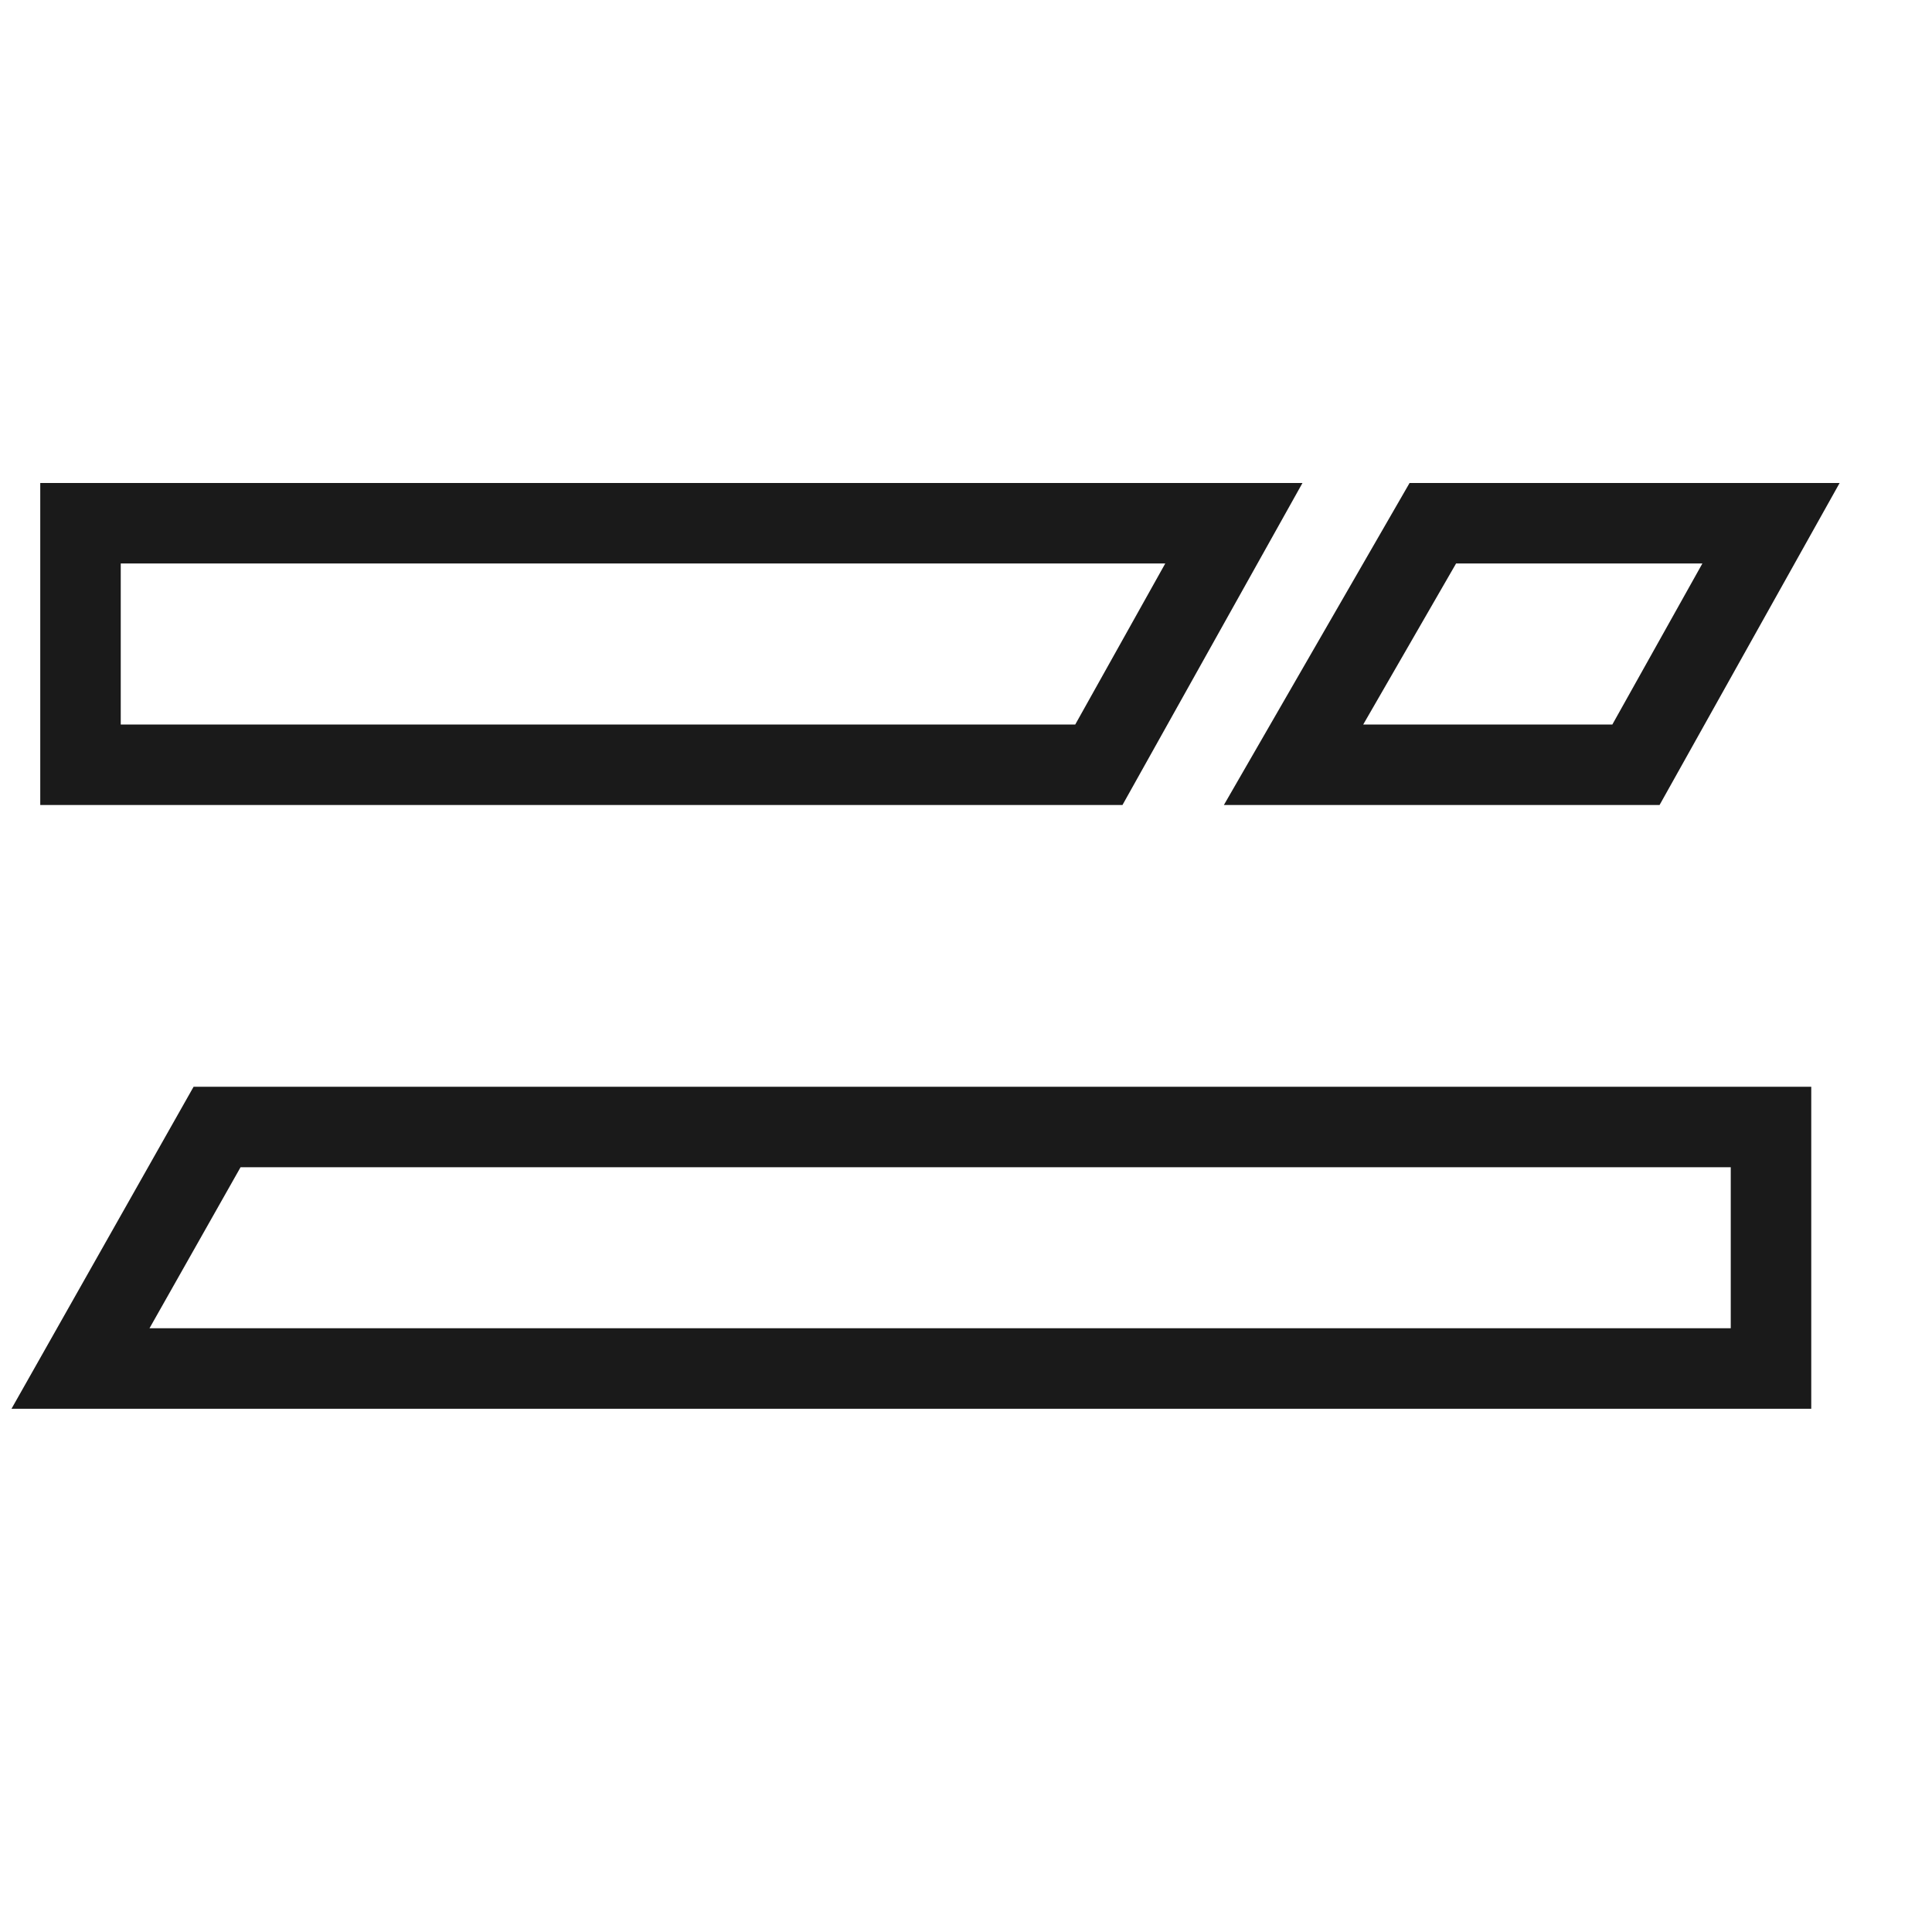 <svg width="48" height="48" viewBox="0 0 48 48" fill="none" xmlns="http://www.w3.org/2000/svg">
<path d="M30.655 13L27.301 19H2V13H30.655Z" stroke="#1A1A1A" stroke-width="2"/>
<path d="M44 13L40.645 19H32.138L35.598 13H44Z" stroke="#1A1A1A" stroke-width="2"/>
<path d="M2 34L5.393 28H44V34H2Z" stroke="#1A1A1A" stroke-width="2"/>
</svg>
